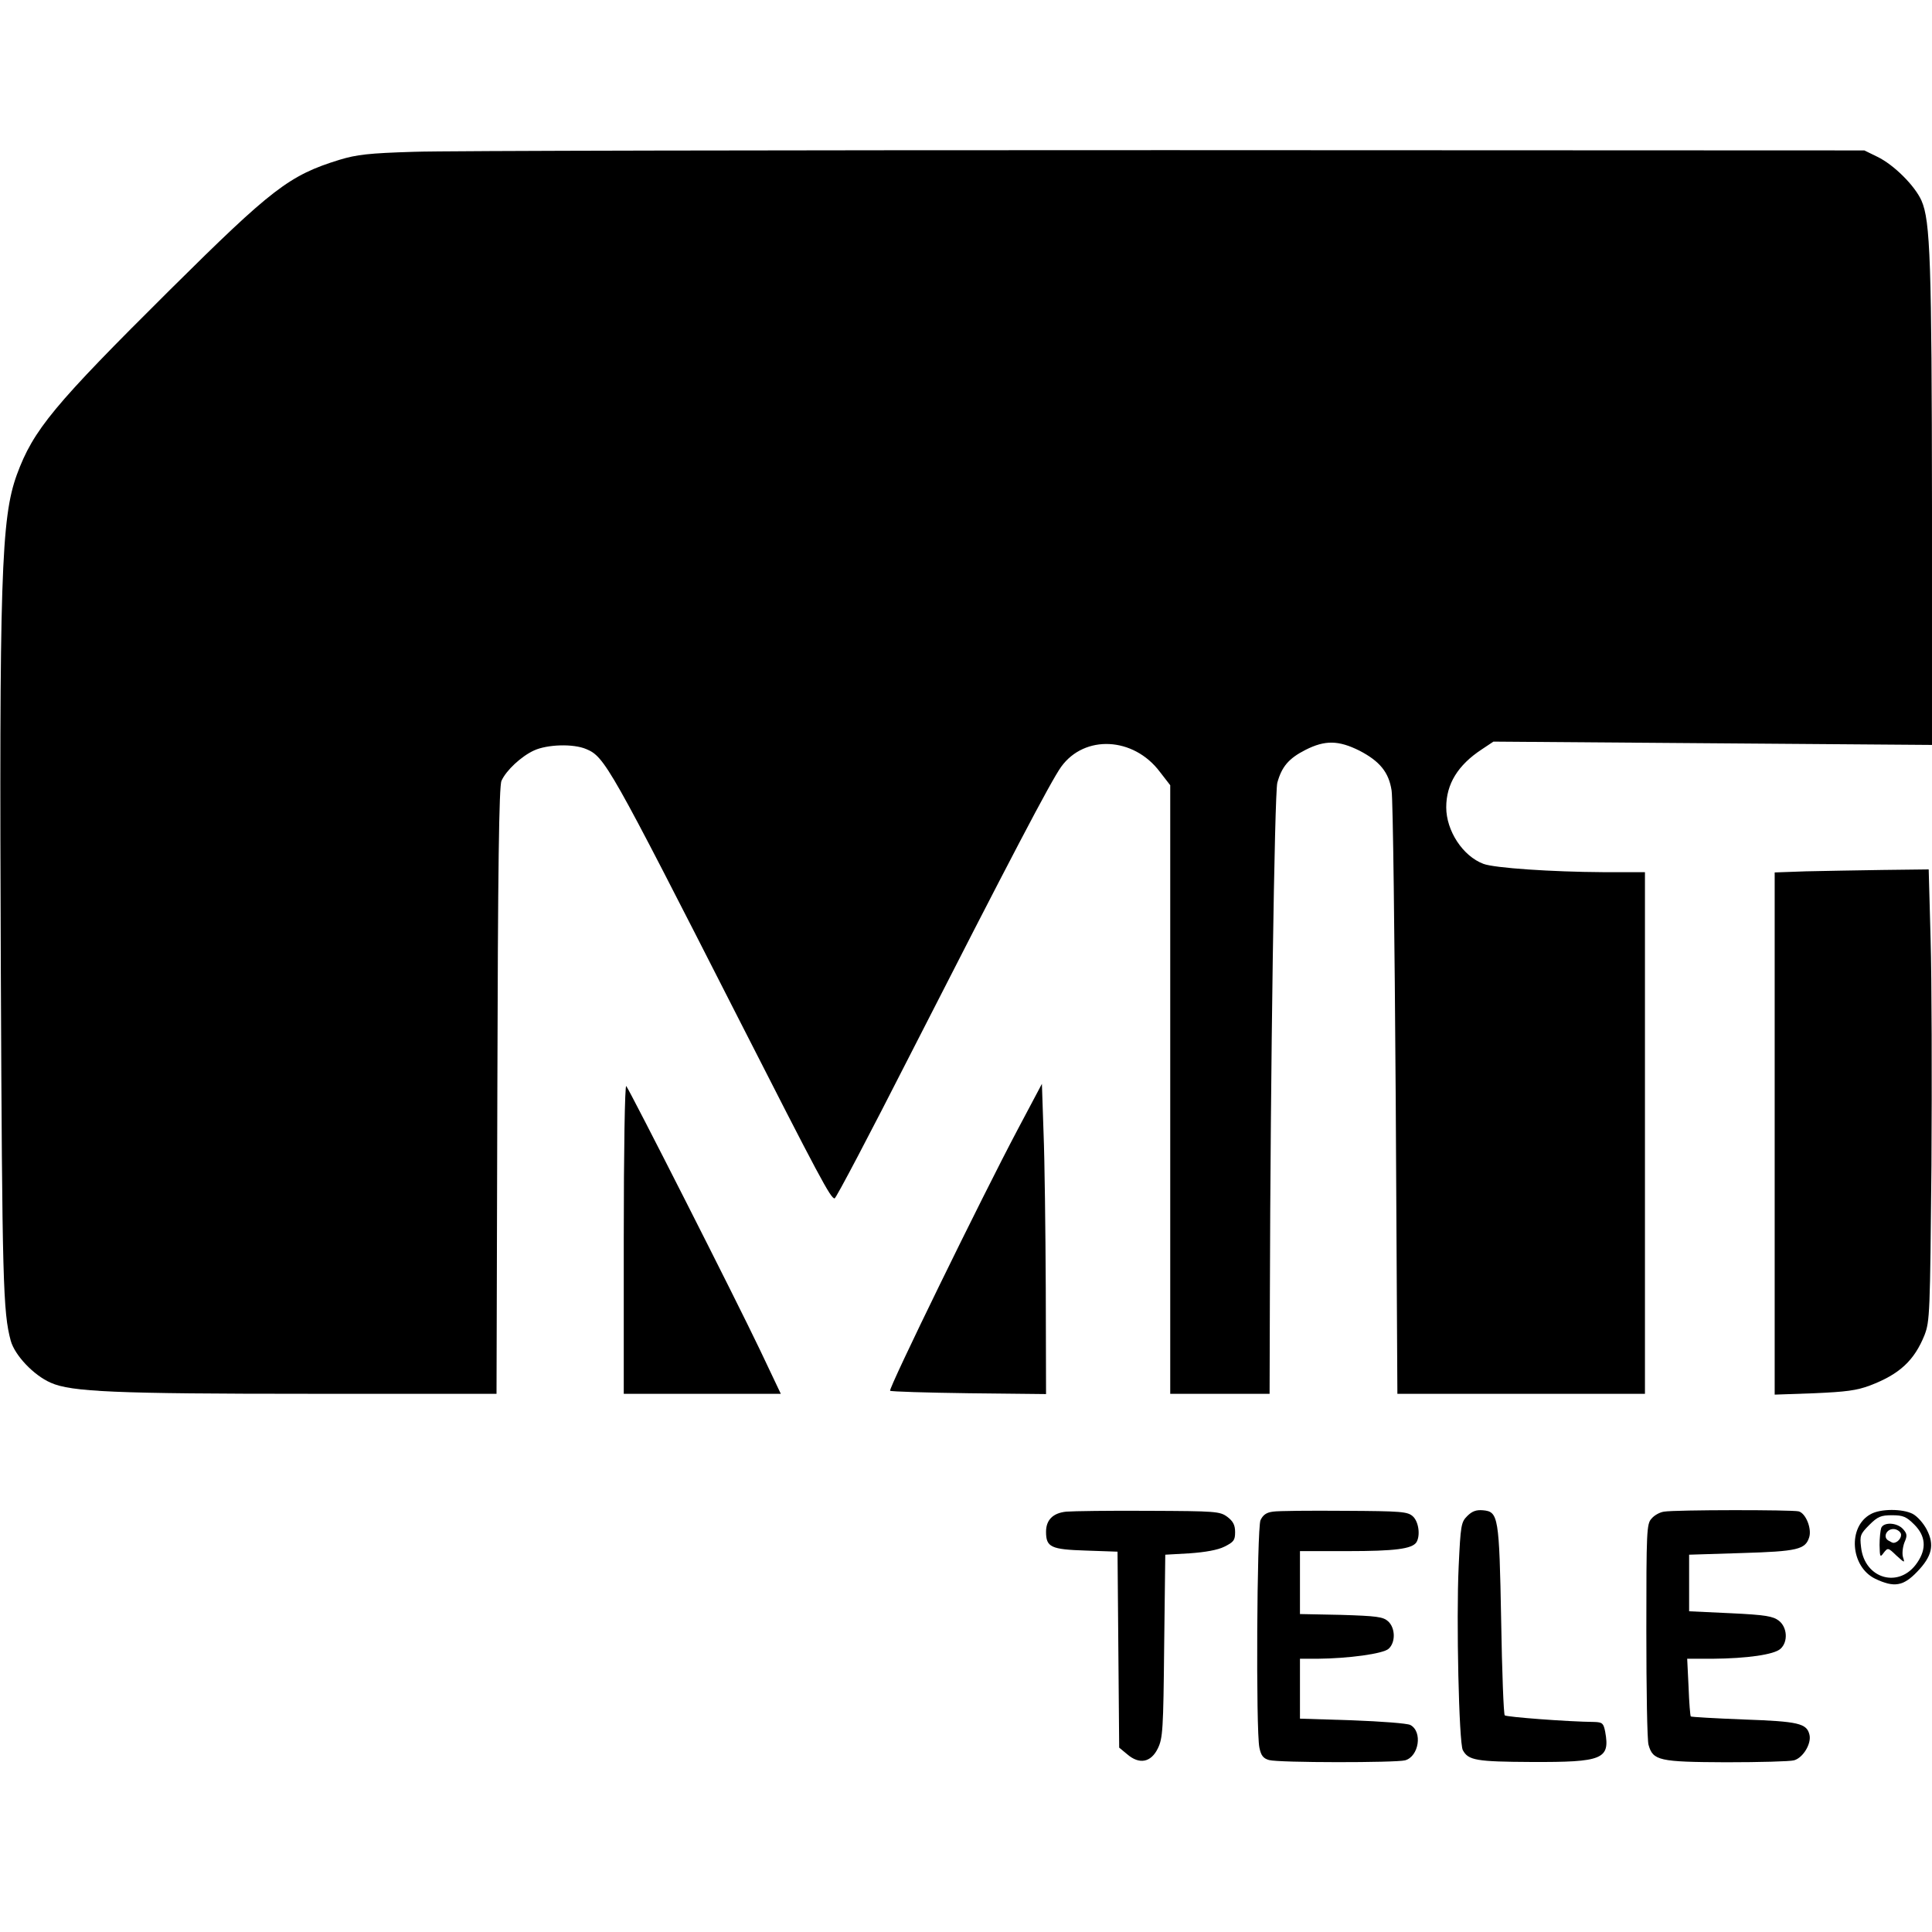 <?xml version="1.0" standalone="no"?>
<!DOCTYPE svg PUBLIC "-//W3C//DTD SVG 20010904//EN"
 "http://www.w3.org/TR/2001/REC-SVG-20010904/DTD/svg10.dtd">
<svg version="1.0" xmlns="http://www.w3.org/2000/svg"
 width="700pt" height="700pt" viewBox="0 0 700 700"
 preserveAspectRatio="xMidYMid meet">
<g transform="translate(0,700) scale(0.1,-0.1)"
fill="#000000" stroke="none">
<path d="M1500 6450 c-164 -5 -207 -10 -270 -29 -182 -56 -245 -105 -613 -470
-423 -420 -496 -508 -556 -671 -57 -157 -64 -373 -58 -1799 5 -1129 8 -1235
36 -1339 15 -53 83 -125 145 -152 74 -33 233 -40 938 -40 l677 0 3 1098 c2
807 6 1104 15 1123 17 38 72 89 118 110 48 22 142 25 189 5 67 -28 85 -60 549
-971 297 -583 337 -658 351 -657 5 0 128 234 273 519 363 711 510 992 548
1045 85 117 262 108 357 -18 l38 -49 0 -1102 0 -1103 180 0 180 0 1 348 c2
820 17 1829 27 1866 16 58 41 88 102 119 71 36 120 35 196 -3 73 -38 106 -78
116 -144 5 -28 11 -531 15 -1118 l6 -1068 448 0 449 0 0 945 0 945 -152 0
c-186 1 -393 15 -433 30 -75 28 -135 120 -135 205 0 84 42 153 129 210 l42 28
794 -6 795 -6 0 862 c-1 889 -6 1037 -38 1110 -24 54 -100 130 -160 159 l-47
23 -2530 1 c-1392 0 -2618 -2 -2725 -6z"/>
<path d="M6543 3843 l-113 -4 0 -946 0 -946 143 5 c115 5 154 10 202 28 108
41 161 91 198 183 19 50 20 76 25 615 2 309 1 677 -3 817 l-7 255 -167 -2
c-91 -1 -217 -4 -278 -5z"/>
<path d="M2260 2512 l0 -562 285 0 284 0 -75 158 c-89 187 -473 943 -485 957
-5 5 -9 -230 -9 -553z"/>
<path d="M3688 2909 c-130 -245 -470 -941 -463 -948 4 -3 132 -7 286 -9 l279
-3 -1 383 c-1 211 -4 464 -8 562 l-6 179 -87 -164z"/>
<path d="M3863 1523 c-48 -5 -73 -30 -73 -73 0 -56 18 -64 144 -68 l115 -4 3
-355 3 -355 29 -24 c44 -38 86 -30 111 21 18 37 20 67 23 371 l4 331 88 5 c57
4 102 12 126 24 34 17 39 23 39 53 0 25 -7 39 -28 55 -27 20 -41 21 -285 22
-141 1 -276 -1 -299 -3z"/>
<path d="M4612 1523 c-24 -3 -36 -12 -45 -31 -13 -31 -17 -763 -4 -824 6 -29
14 -39 35 -45 35 -10 459 -10 493 -1 50 14 64 104 19 128 -11 6 -105 13 -210
17 l-190 6 0 109 0 108 63 0 c113 1 238 18 258 36 26 23 25 76 -2 100 -18 16
-41 19 -170 23 l-149 3 0 114 0 114 173 0 c171 0 233 8 249 32 15 25 8 75 -13
94 -19 17 -40 19 -248 20 -124 1 -241 0 -259 -3z"/>
<path d="M5316 1507 c-22 -22 -24 -33 -31 -183 -9 -191 1 -638 15 -665 20 -37
48 -42 250 -43 256 -1 284 10 266 109 -6 31 -10 35 -39 36 -98 1 -319 18 -325
24 -4 3 -10 159 -13 344 -7 377 -10 394 -66 399 -24 2 -39 -3 -57 -21z"/>
<path d="M6029 1523 c-15 -2 -35 -13 -45 -25 -18 -19 -19 -44 -19 -407 0 -212
3 -398 8 -413 16 -57 38 -62 281 -63 122 0 232 3 246 7 33 9 64 61 56 93 -10
41 -40 48 -238 55 -104 4 -190 9 -192 11 -2 2 -6 50 -8 107 l-5 102 91 0 c126
1 224 15 247 36 28 25 25 78 -6 102 -21 16 -48 21 -175 27 l-150 7 0 102 0
103 191 6 c202 6 230 13 244 57 10 31 -12 87 -38 94 -24 6 -446 6 -488 -1z"/>
<path d="M6778 1514 c-84 -45 -74 -190 16 -234 69 -33 102 -27 152 25 54 56
64 97 35 153 -12 23 -34 48 -51 57 -37 19 -117 19 -152 -1z m158 -38 c41 -41
45 -87 11 -137 -64 -96 -191 -61 -204 55 -5 42 -3 48 30 81 30 30 42 35 82 35
40 0 52 -5 81 -34z"/>
<path d="M6816 1464 c-3 -9 -6 -37 -6 -62 1 -44 2 -46 15 -28 15 19 16 19 46
-10 30 -27 31 -28 24 -6 -4 13 -1 37 5 53 11 25 10 32 -5 49 -22 24 -70 26
-79 4z m71 -20 c5 -14 -11 -34 -27 -34 -3 0 -11 4 -19 9 -19 12 -6 41 19 41
11 0 23 -7 27 -16z"/>
</g>
</svg>
